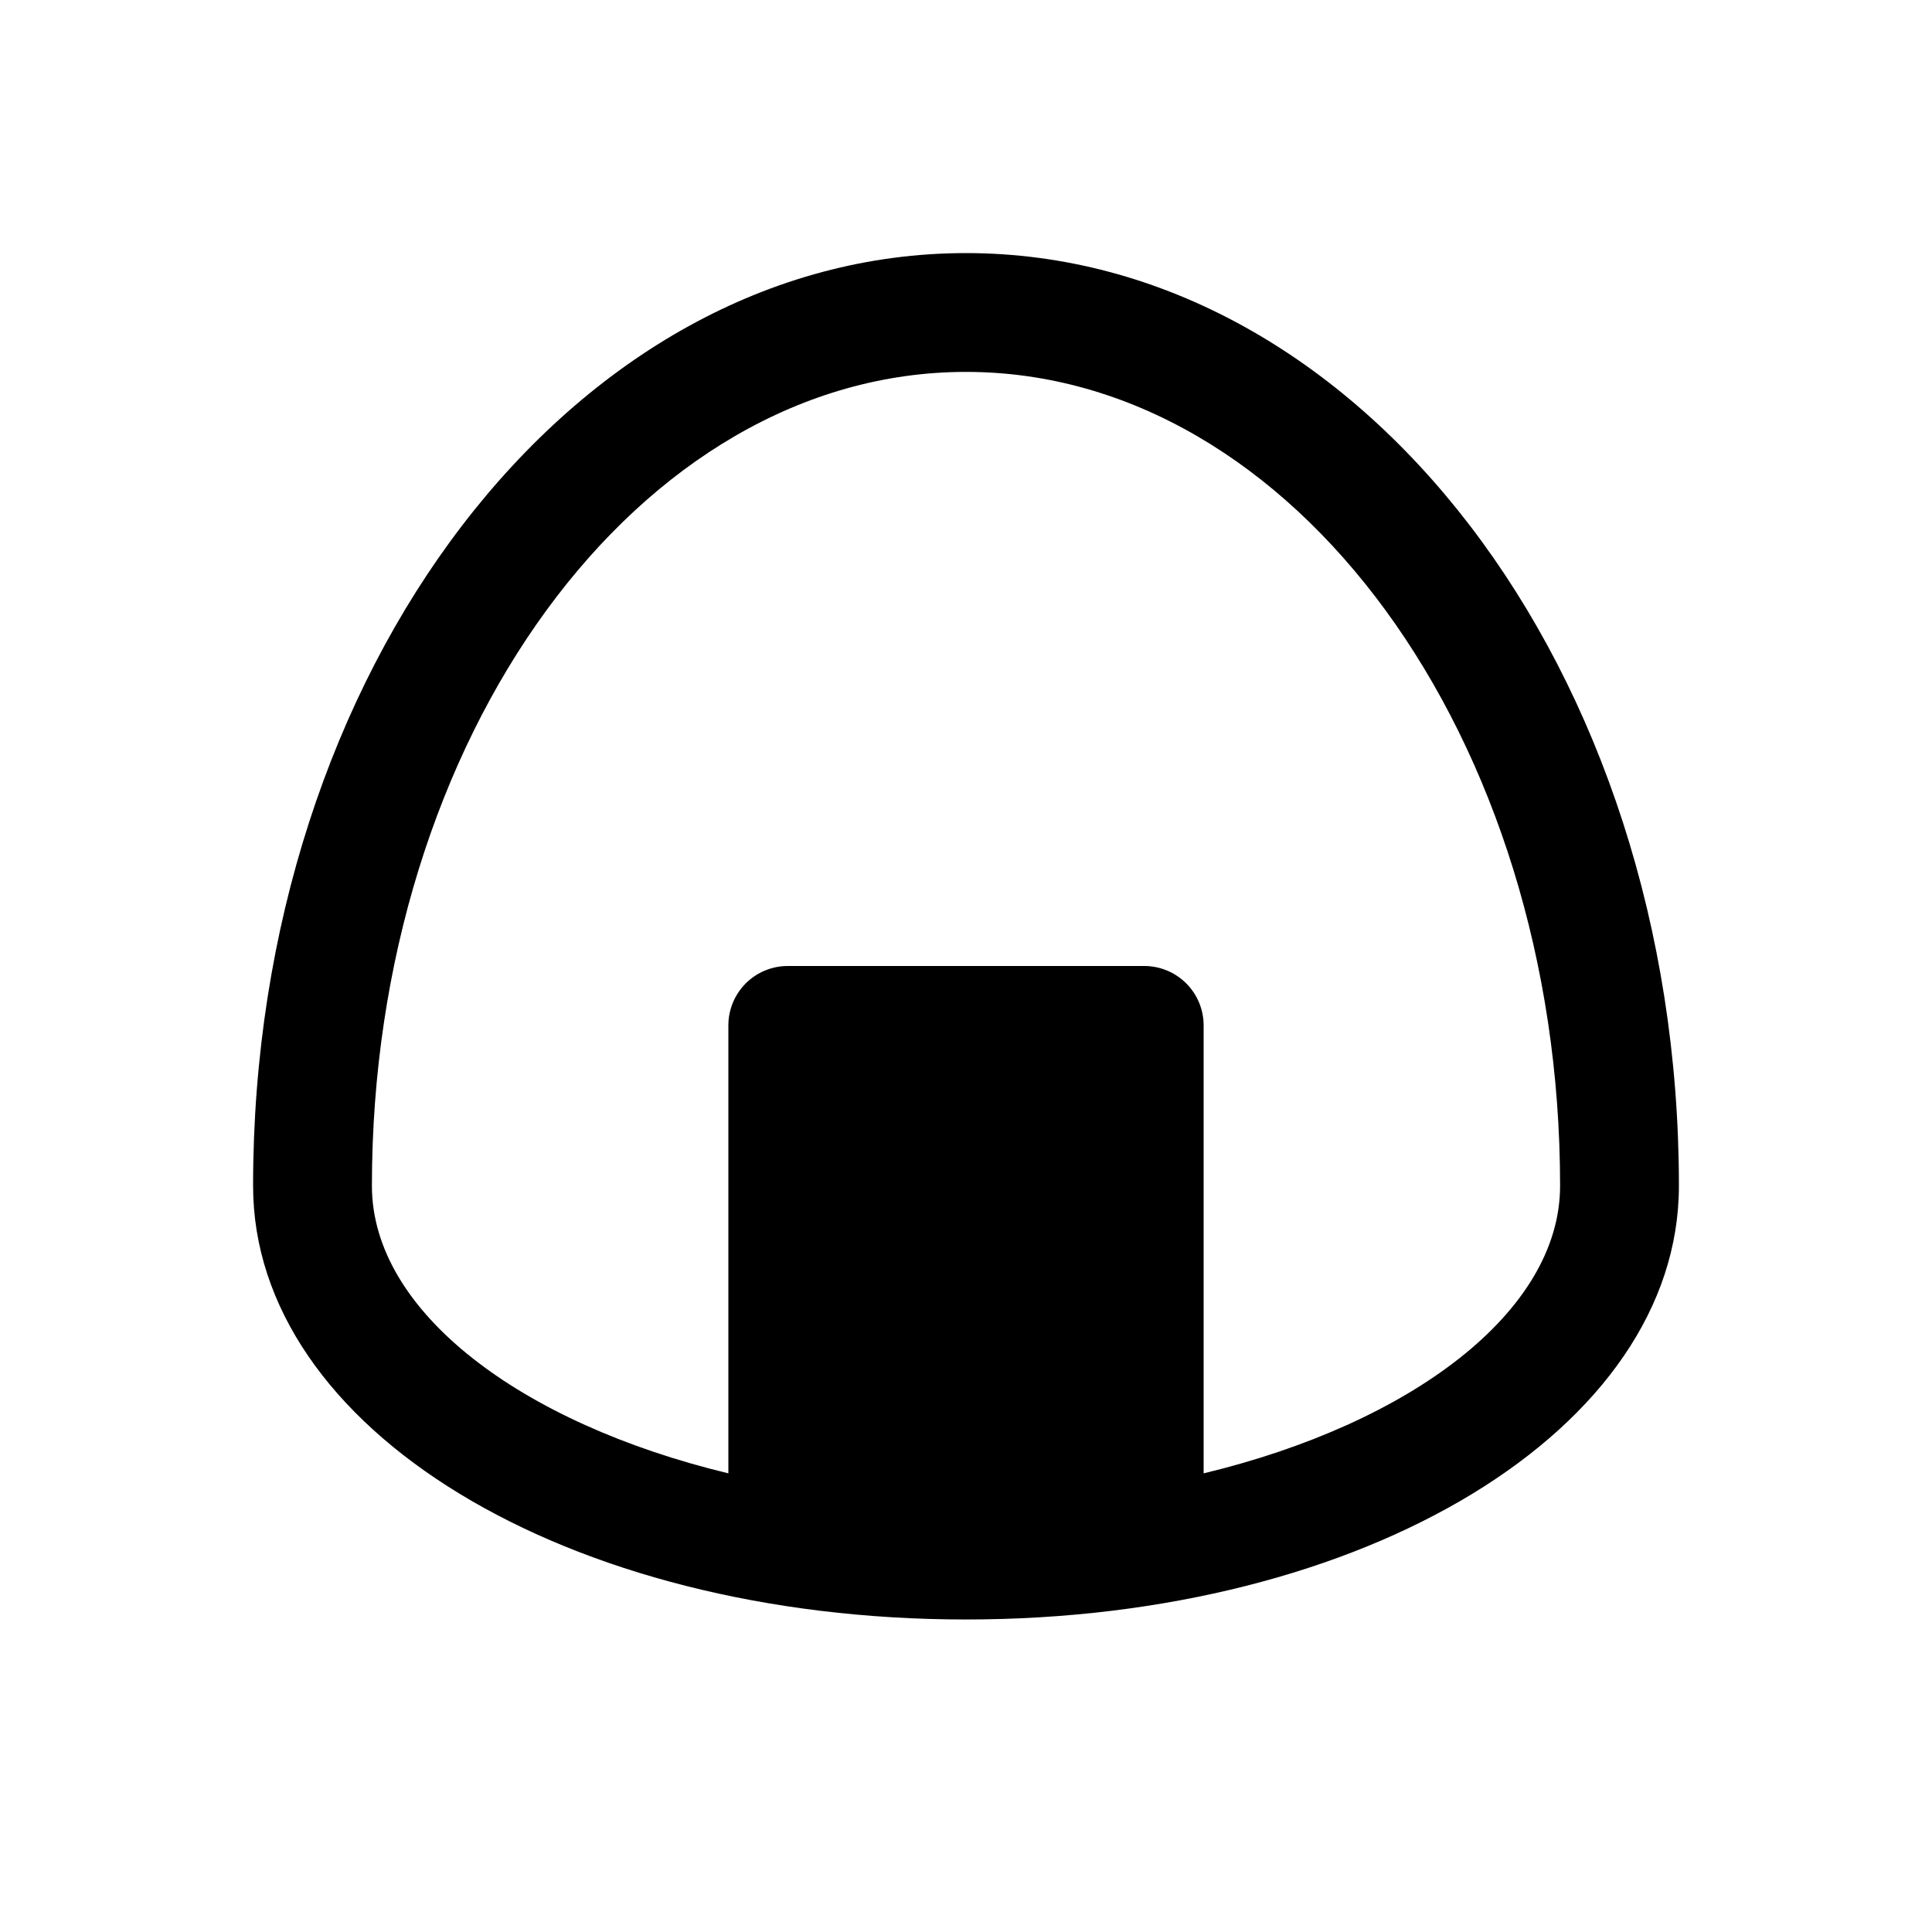 <?xml version="1.0" encoding="UTF-8"?>
<!-- Uploaded to: SVG Repo, www.svgrepo.com, Generator: SVG Repo Mixer Tools -->
<svg fill="#000000" width="800px" height="800px" version="1.1" viewBox="144 144 512 512" xmlns="http://www.w3.org/2000/svg">
 <path d="m400 211.07c-104.23 0-188.93 110.21-188.93 247.18 0 64.395 82.973 114.93 188.93 114.93s188.93-50.539 188.93-114.93c-0.004-136.98-84.707-247.18-188.93-247.18zm62.977 323.38v-118.71c0-4.176-1.66-8.18-4.613-11.133s-6.957-4.609-11.133-4.609h-94.465c-4.176 0-8.18 1.656-11.133 4.609-2.953 2.953-4.609 6.957-4.609 11.133v118.71c-54.945-13.227-94.465-42.824-94.465-76.203 0-118.87 70.691-215.69 157.44-215.69s157.44 96.824 157.44 215.7c-0.004 33.375-39.52 62.973-94.465 76.199z"/>
</svg>